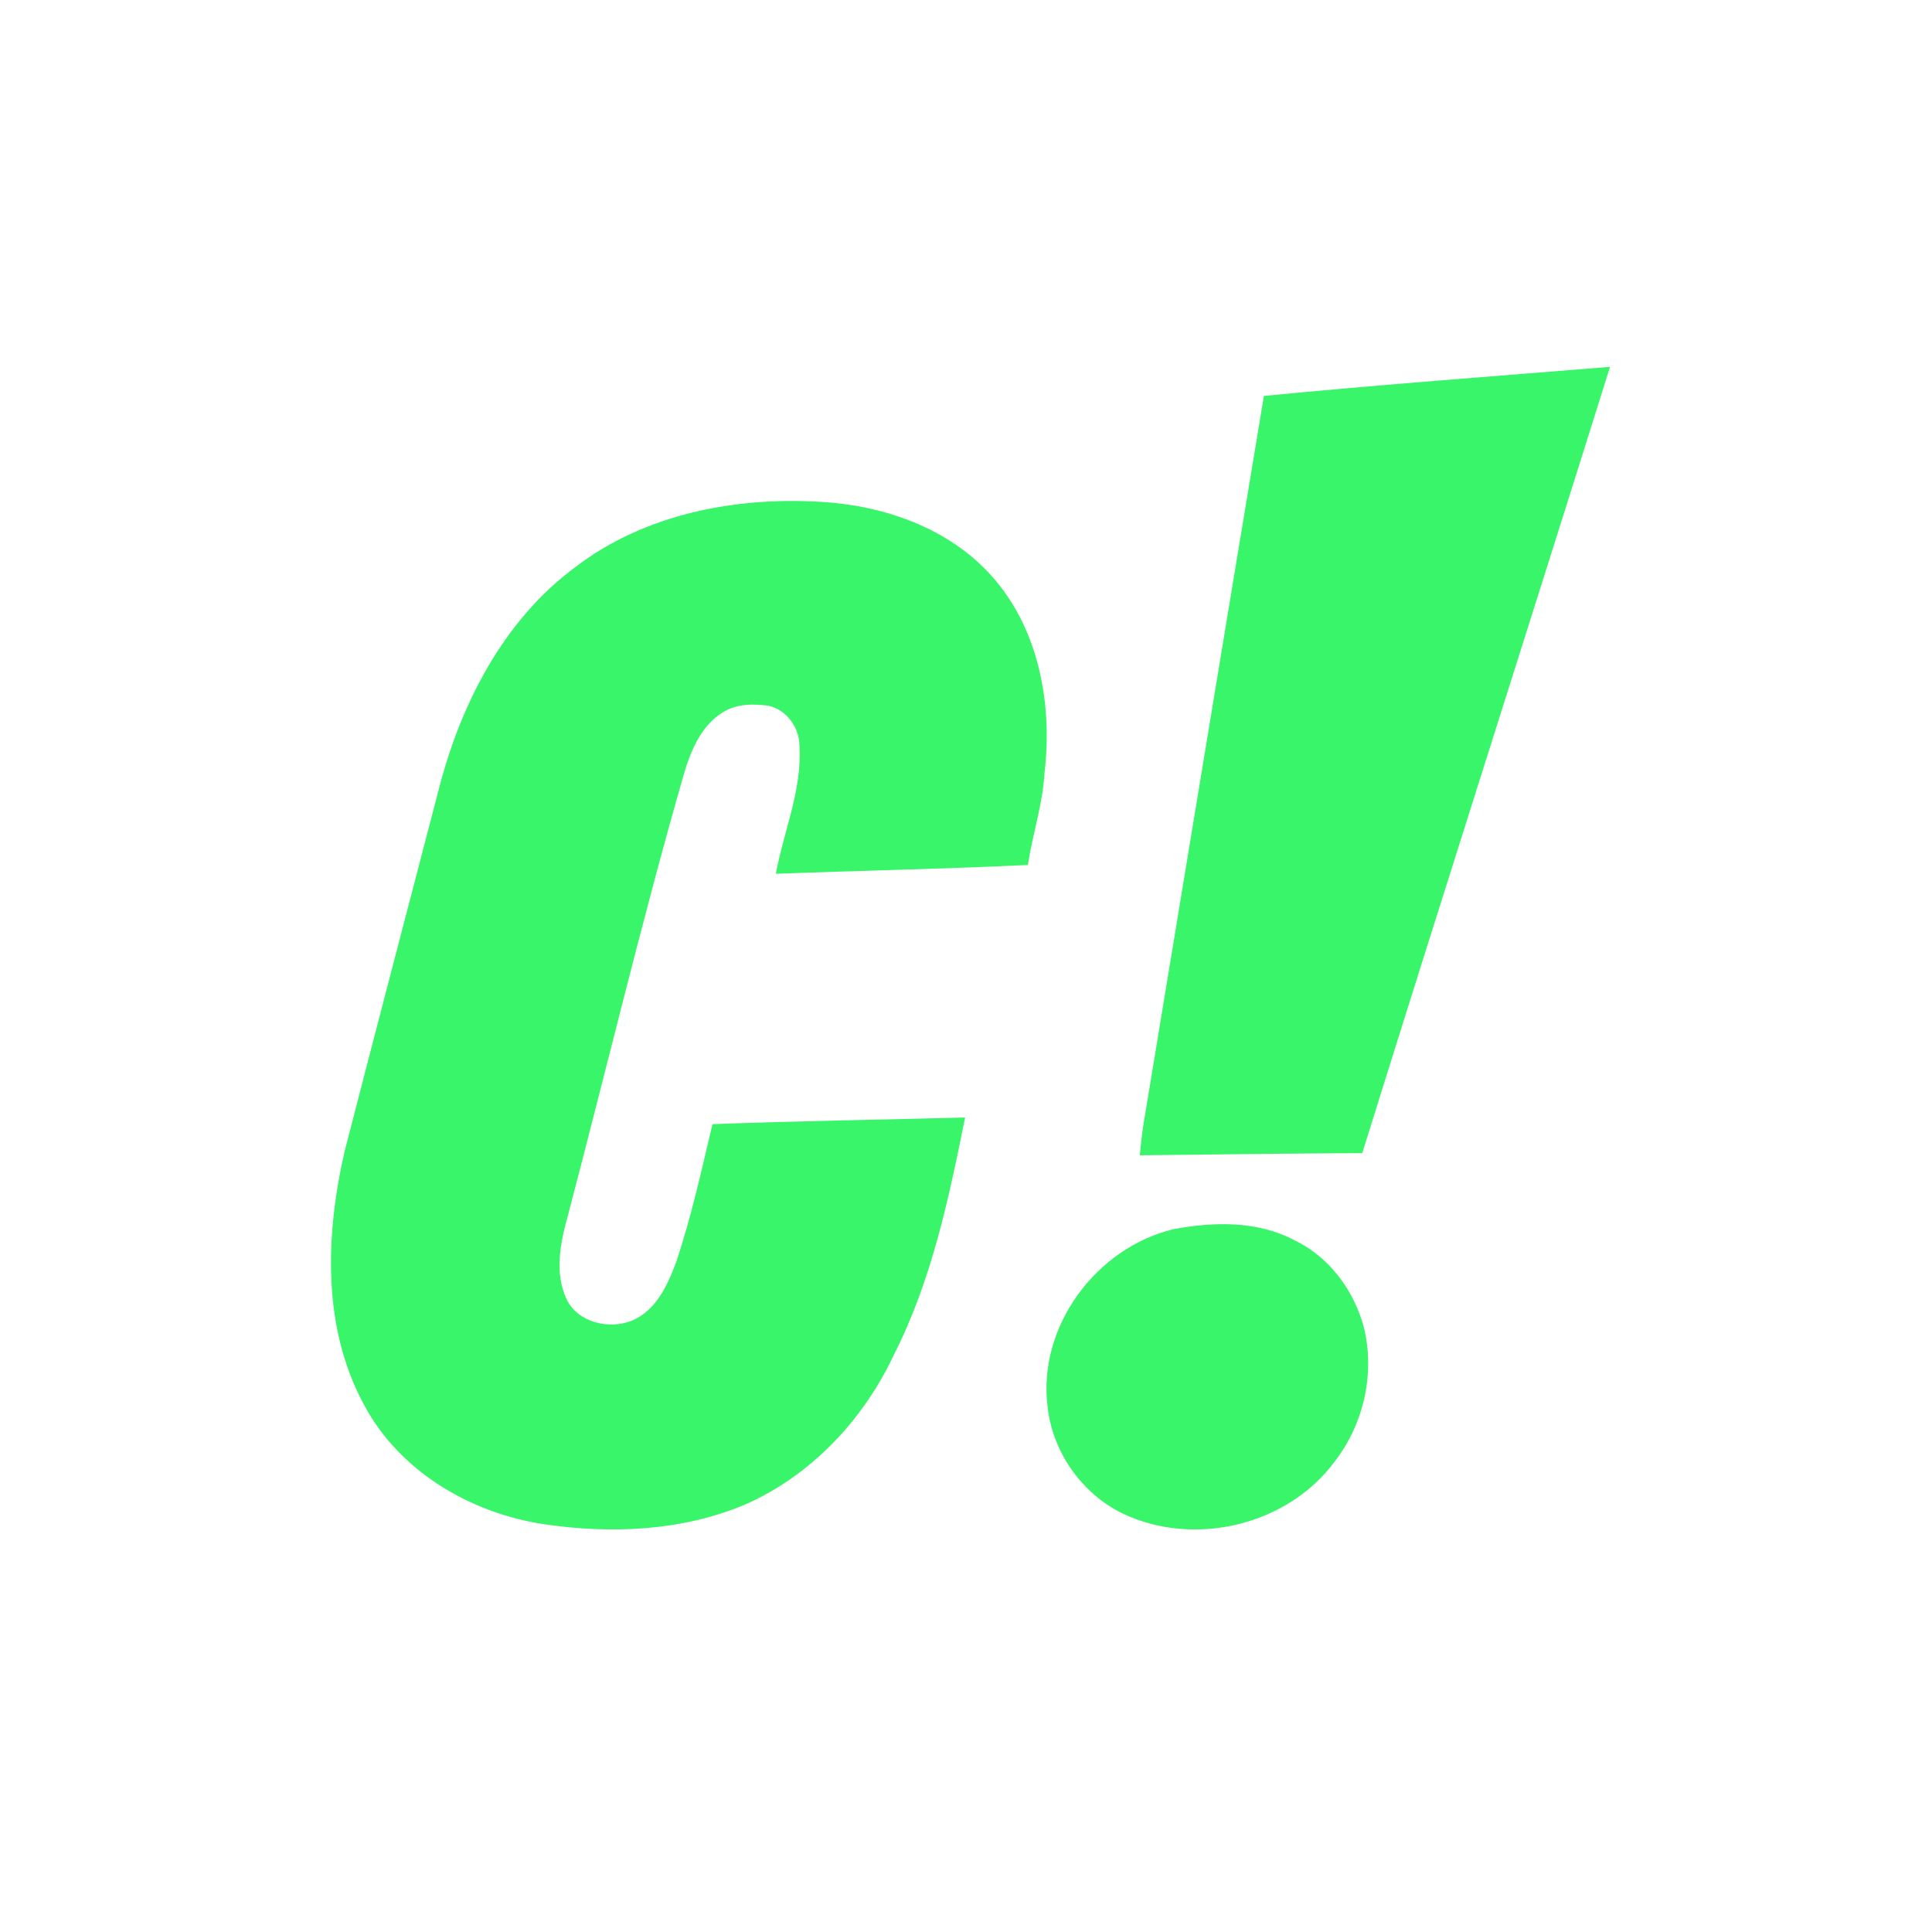<?xml version="1.0" encoding="UTF-8" ?>
<!DOCTYPE svg PUBLIC "-//W3C//DTD SVG 1.1//EN" "http://www.w3.org/Graphics/SVG/1.1/DTD/svg11.dtd">
<svg width="412pt" height="412pt" viewBox="0 0 412 412" version="1.1" xmlns="http://www.w3.org/2000/svg">
<g id="#2e2e2eff">
</g>
<g id="#39f56aff">
<path fill="#39f56a" opacity="1.00" d=" M 269.53 84.43 C 294.10 82.04 318.73 80.24 343.34 78.23 C 325.81 134.15 307.94 189.96 290.50 245.90 C 274.69 245.97 258.88 246.21 243.07 246.37 C 243.35 243.22 243.73 240.08 244.31 236.97 C 252.72 186.13 261.07 135.27 269.53 84.43 Z" />
<path fill="#39f56a" opacity="1.00" d=" M 122.80 120.85 C 137.58 109.59 156.84 105.91 175.06 107.02 C 188.43 107.79 202.20 112.54 211.34 122.69 C 221.58 134.00 224.51 150.23 222.72 164.99 C 222.36 171.61 220.15 177.93 219.21 184.46 C 201.31 185.31 183.37 185.65 165.45 186.34 C 167.14 177.25 171.06 168.43 170.49 159.04 C 170.45 155.13 167.75 151.35 163.86 150.50 C 160.53 150.04 156.88 150.09 153.98 152.00 C 149.34 154.96 147.20 160.34 145.74 165.41 C 136.82 196.49 129.33 227.96 121.10 259.23 C 119.50 264.95 118.19 271.45 120.83 277.07 C 123.26 282.06 129.87 283.58 134.75 281.63 C 139.89 279.49 142.31 274.13 144.16 269.26 C 147.39 259.60 149.59 249.64 151.93 239.73 C 169.88 239.04 187.85 238.80 205.81 238.30 C 202.34 255.55 198.68 273.06 190.64 288.87 C 184.16 302.71 173.02 314.62 158.94 320.82 C 145.44 326.54 130.22 327.16 115.87 325.02 C 100.23 322.62 85.08 313.71 77.56 299.44 C 68.69 283.01 69.42 263.39 73.45 245.67 C 80.05 220.05 86.77 194.46 93.43 168.86 C 98.07 150.45 107.23 132.33 122.80 120.85 Z" />
<path fill="#39f56a" opacity="1.00" d=" M 250.28 262.12 C 258.74 260.53 268.07 260.31 275.90 264.41 C 283.37 267.93 288.68 275.07 290.82 282.95 C 293.27 292.80 290.86 303.58 284.67 311.61 C 274.63 325.30 254.67 330.04 239.41 322.76 C 230.71 318.53 224.47 309.68 223.41 300.07 C 221.20 282.96 233.71 266.08 250.28 262.12 Z" />
</g>
</svg>
